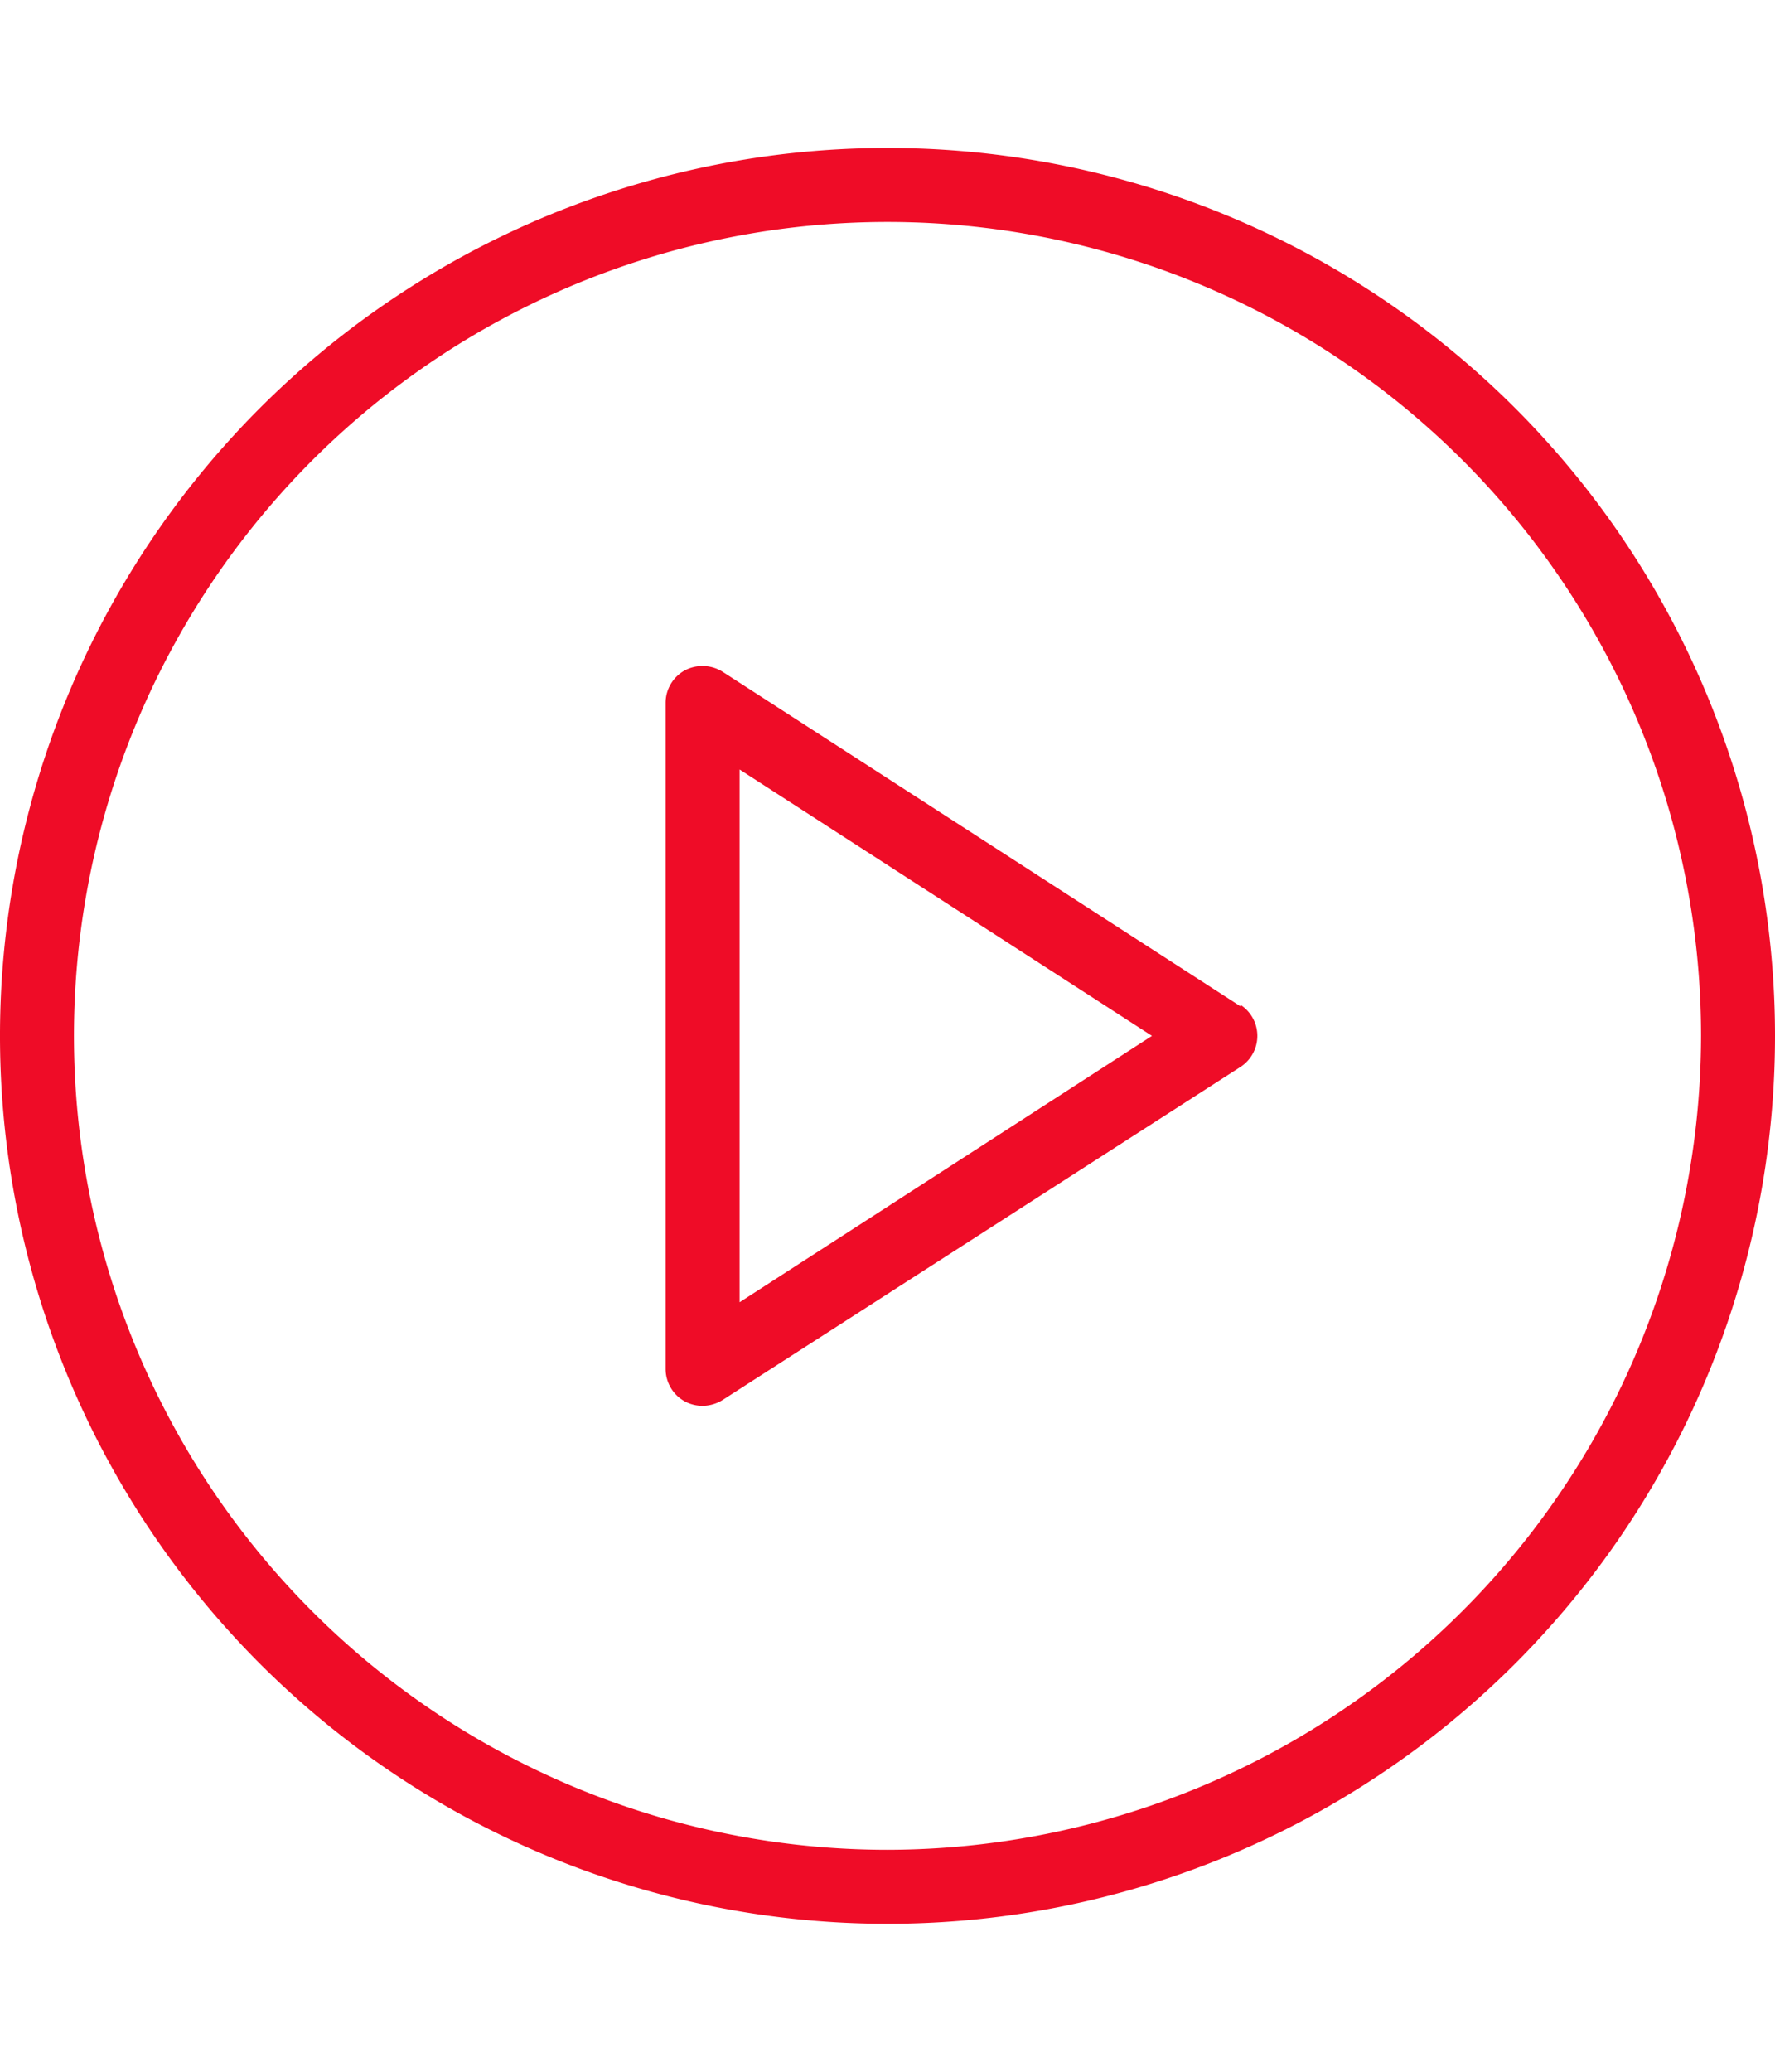 <svg id="Layer_1" data-name="Layer 1" xmlns="http://www.w3.org/2000/svg" viewBox="0 0 60 70"><defs><style>.cls-1{fill:#ef0c27;}</style></defs><path class="cls-1" d="M30,5A30,30,0,1,0,60,35,30,30,0,0,0,30,5Zm0,57.5A27.5,27.5,0,1,1,57.5,35,27.54,27.54,0,0,1,30,62.5Z"/><path class="cls-1" d="M41.93,34,24.43,22.7a1.28,1.28,0,0,0-1.28-.05,1.25,1.25,0,0,0-.65,1.1v22.5a1.25,1.25,0,0,0,.65,1.1,1.27,1.27,0,0,0,.6.15,1.31,1.31,0,0,0,.68-.2l17.5-11.25a1.25,1.25,0,0,0,0-2.1ZM25,44V26l13.94,9Z"/></svg>